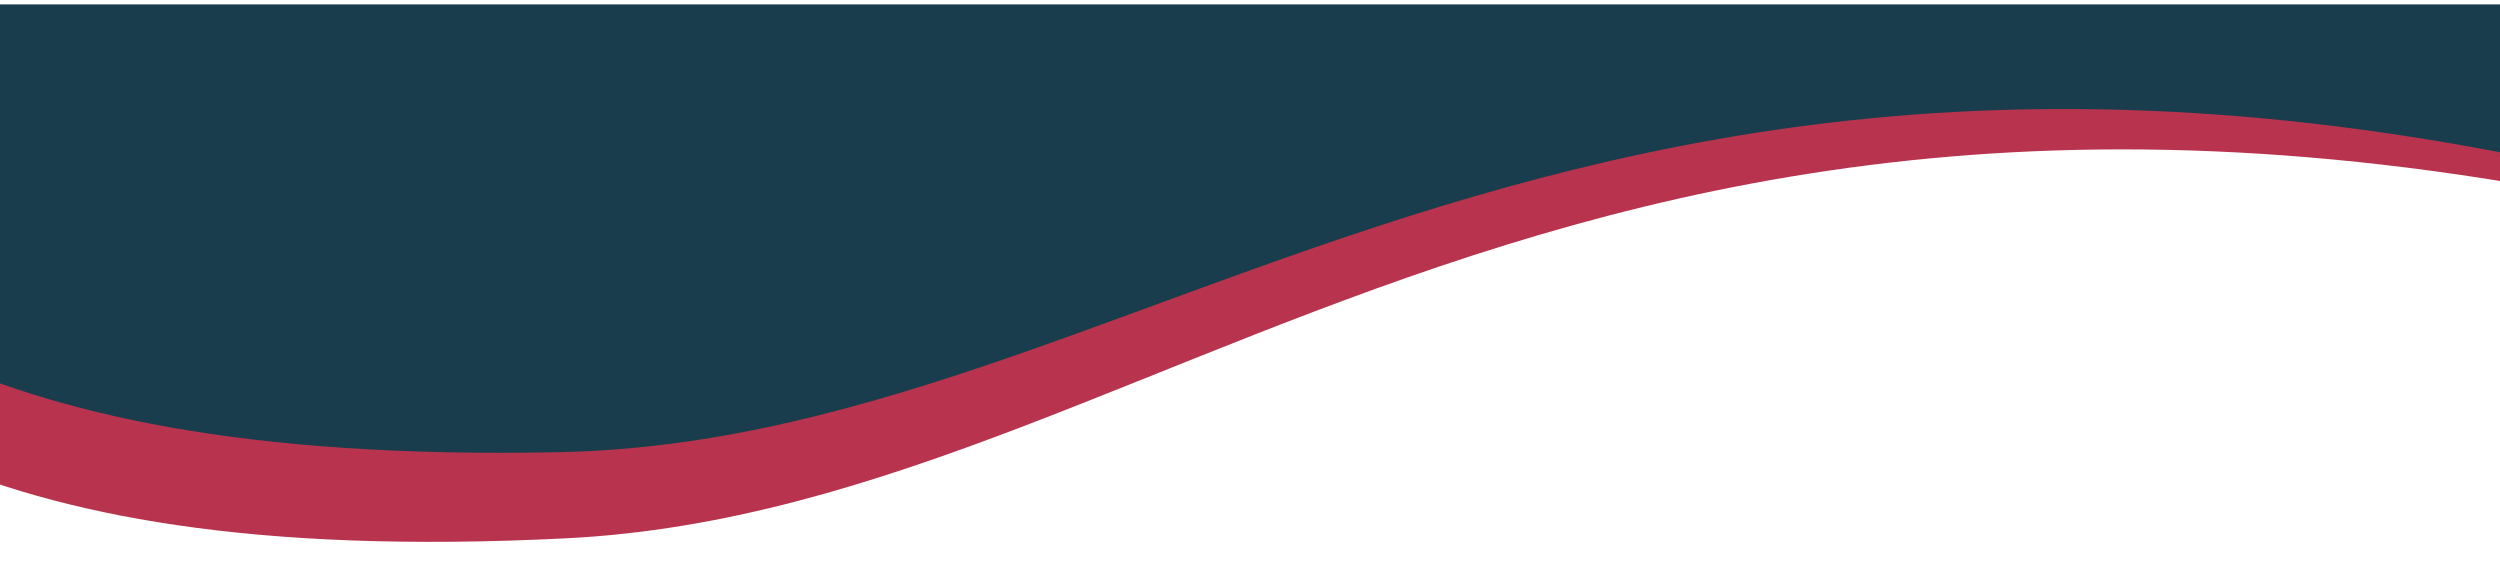 <svg xmlns="http://www.w3.org/2000/svg" width="390" height="89" viewBox="0 0 390 89" fill="none"><path d="M88.326 83.976C-10.704 88.955 -30.099 59.218 -58.782 40.902L-59.452 18.509L-3.934 16.849L462.702 2.896L464 46.324C254.945 -20.525 187.355 78.996 88.326 83.976Z" fill="#B8334E"></path><path d="M87.232 70.541C-11.902 72.558 -30.4 42.255 -58.523 23.09V0.687H-2.98H463.864V44.135C256.9 -28.933 186.366 68.523 87.232 70.541Z" fill="#193D4C"></path></svg>